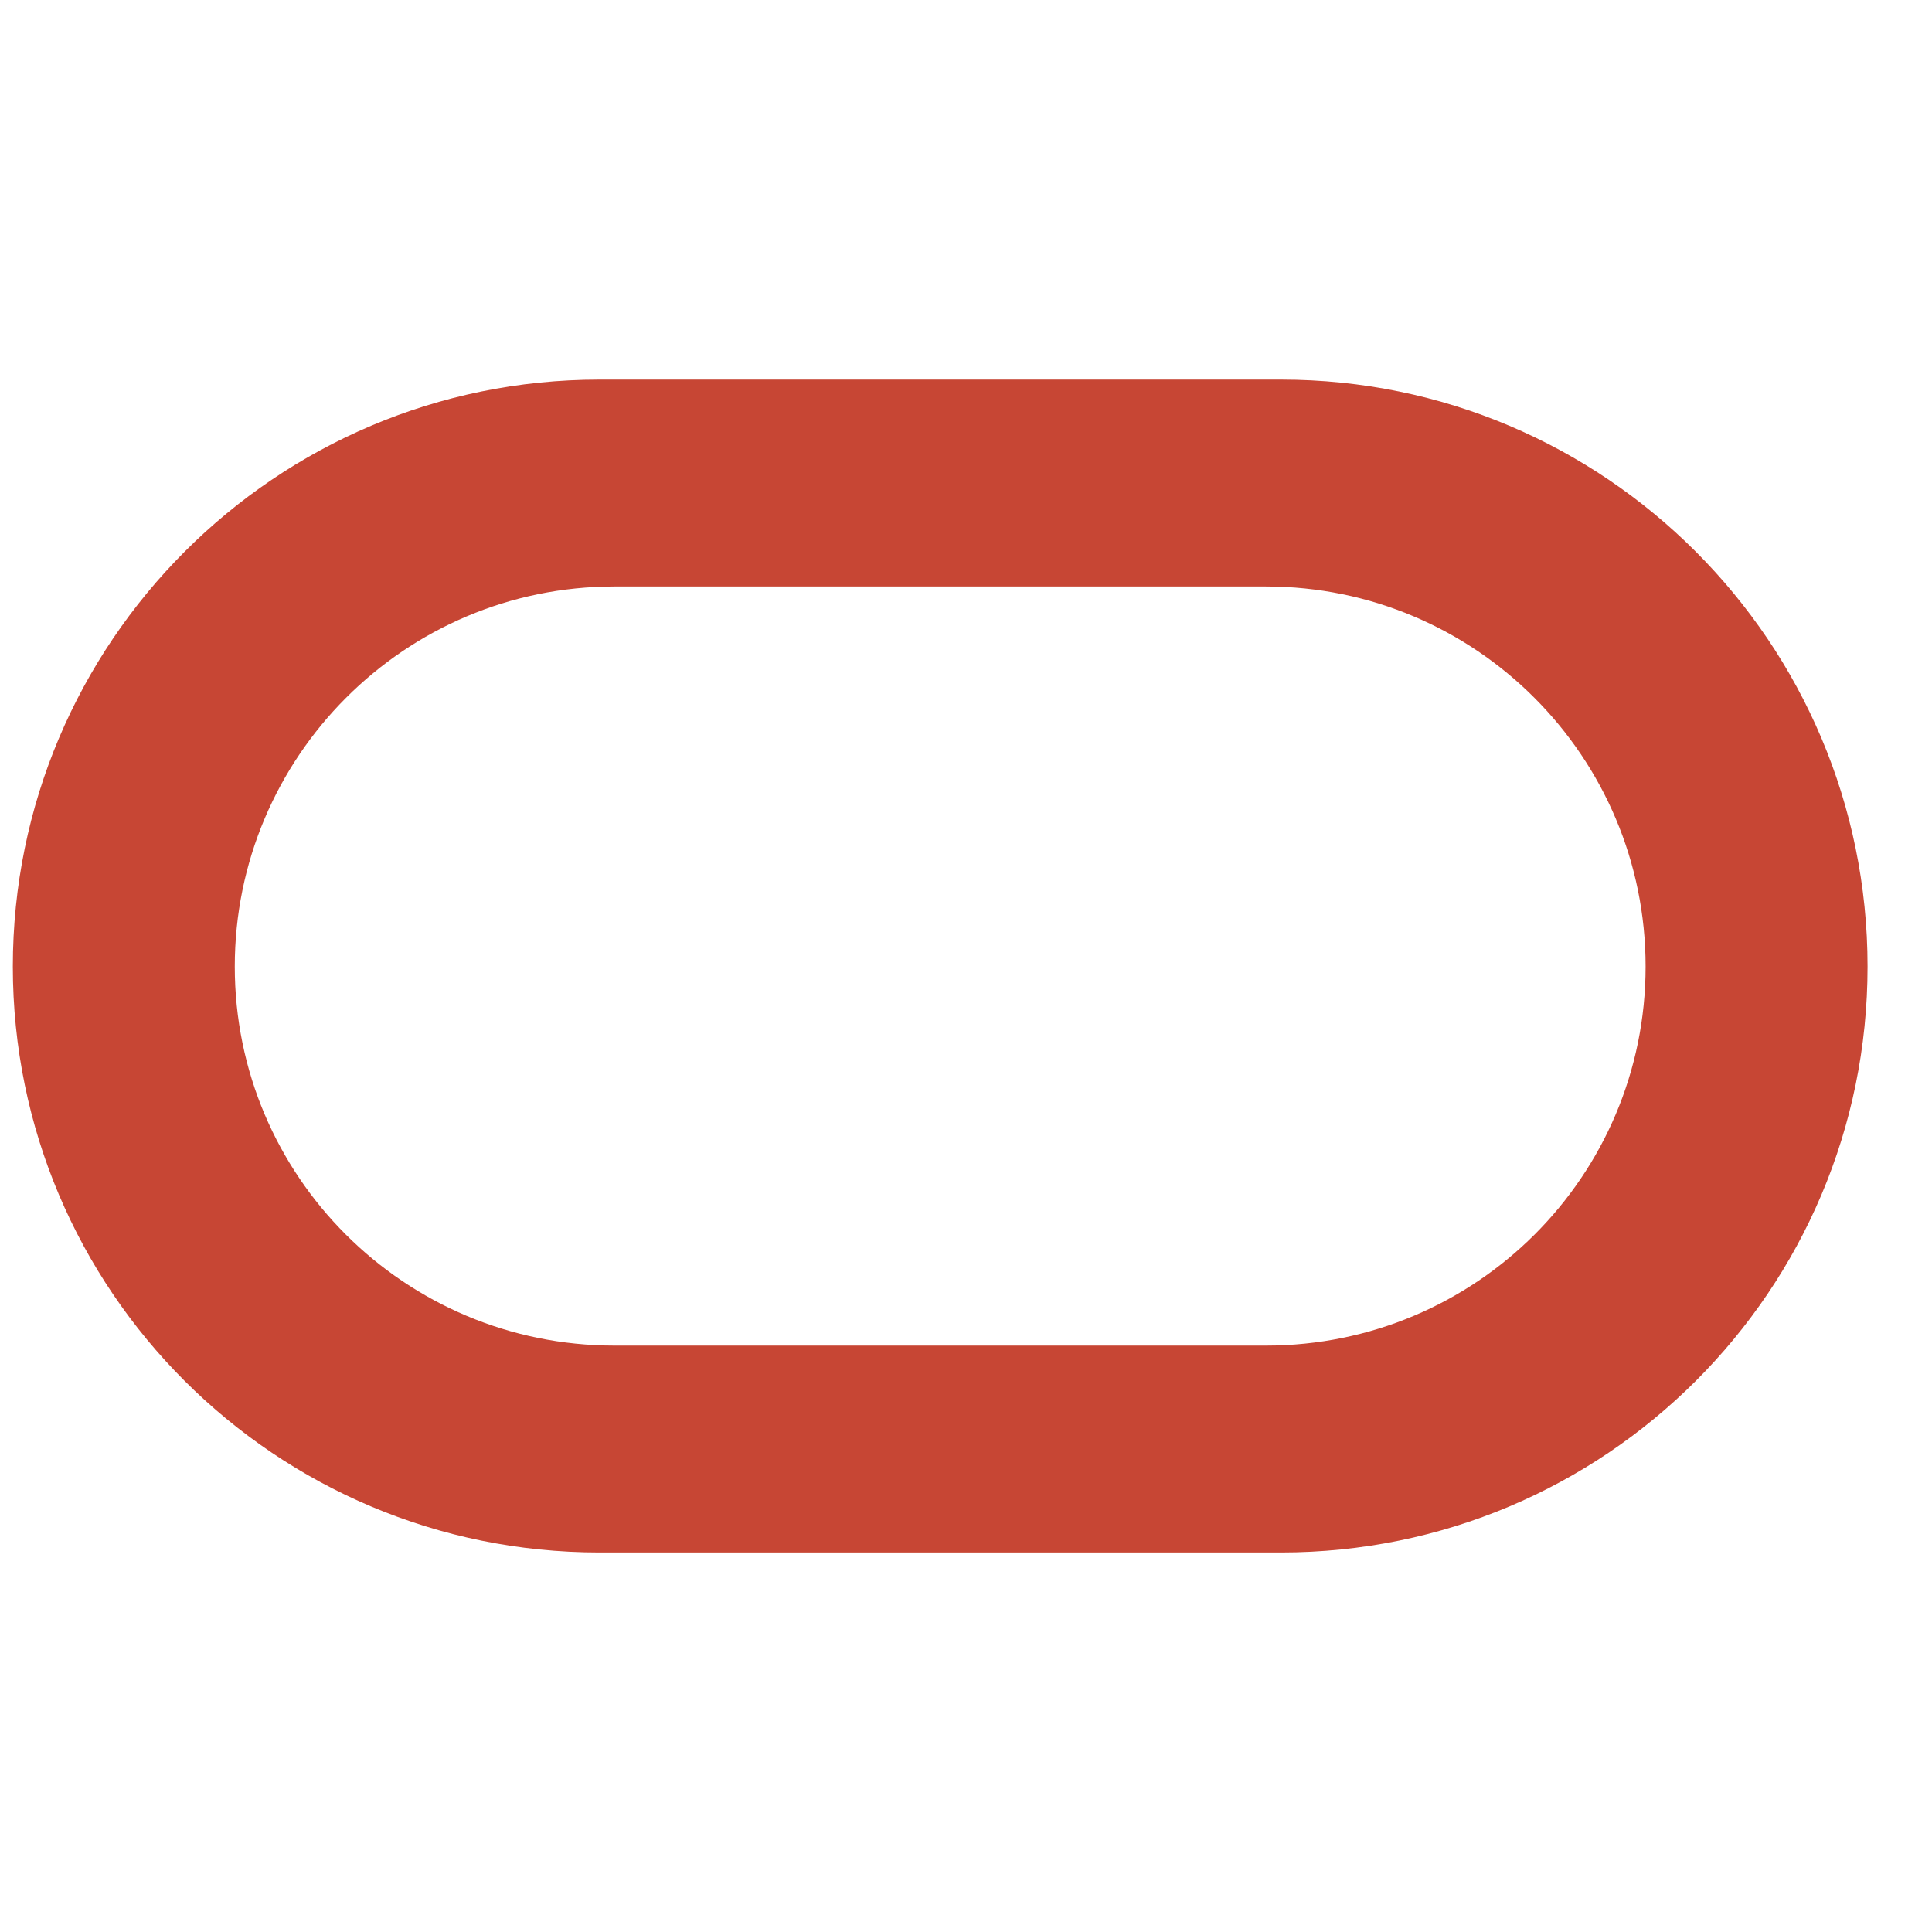 <svg width="25" height="25" viewBox="0 0 25 25" fill="none" xmlns="http://www.w3.org/2000/svg">
<g clip-path="url(#clip0_564_3905)">
<path d="M7.756 20.089C3.566 20.089 0.166 16.698 0.166 12.507C0.166 8.316 3.566 4.912 7.756 4.912H16.577C20.768 4.912 24.166 8.316 24.166 12.507C24.166 16.698 20.768 20.089 16.577 20.089H7.756ZM16.381 17.412C19.096 17.412 21.294 15.22 21.294 12.507C21.294 9.793 19.096 7.589 16.381 7.589H7.951C5.238 7.589 3.038 9.793 3.038 12.507C3.038 15.22 5.237 17.412 7.951 17.412H16.381Z" fill="#C74634"/>
</g>
<defs>
<clipPath id="clip0_564_3905">
<rect width="24" height="24" fill="white" transform="translate(0.166 0.5)"/>
</clipPath>
</defs>
</svg>
